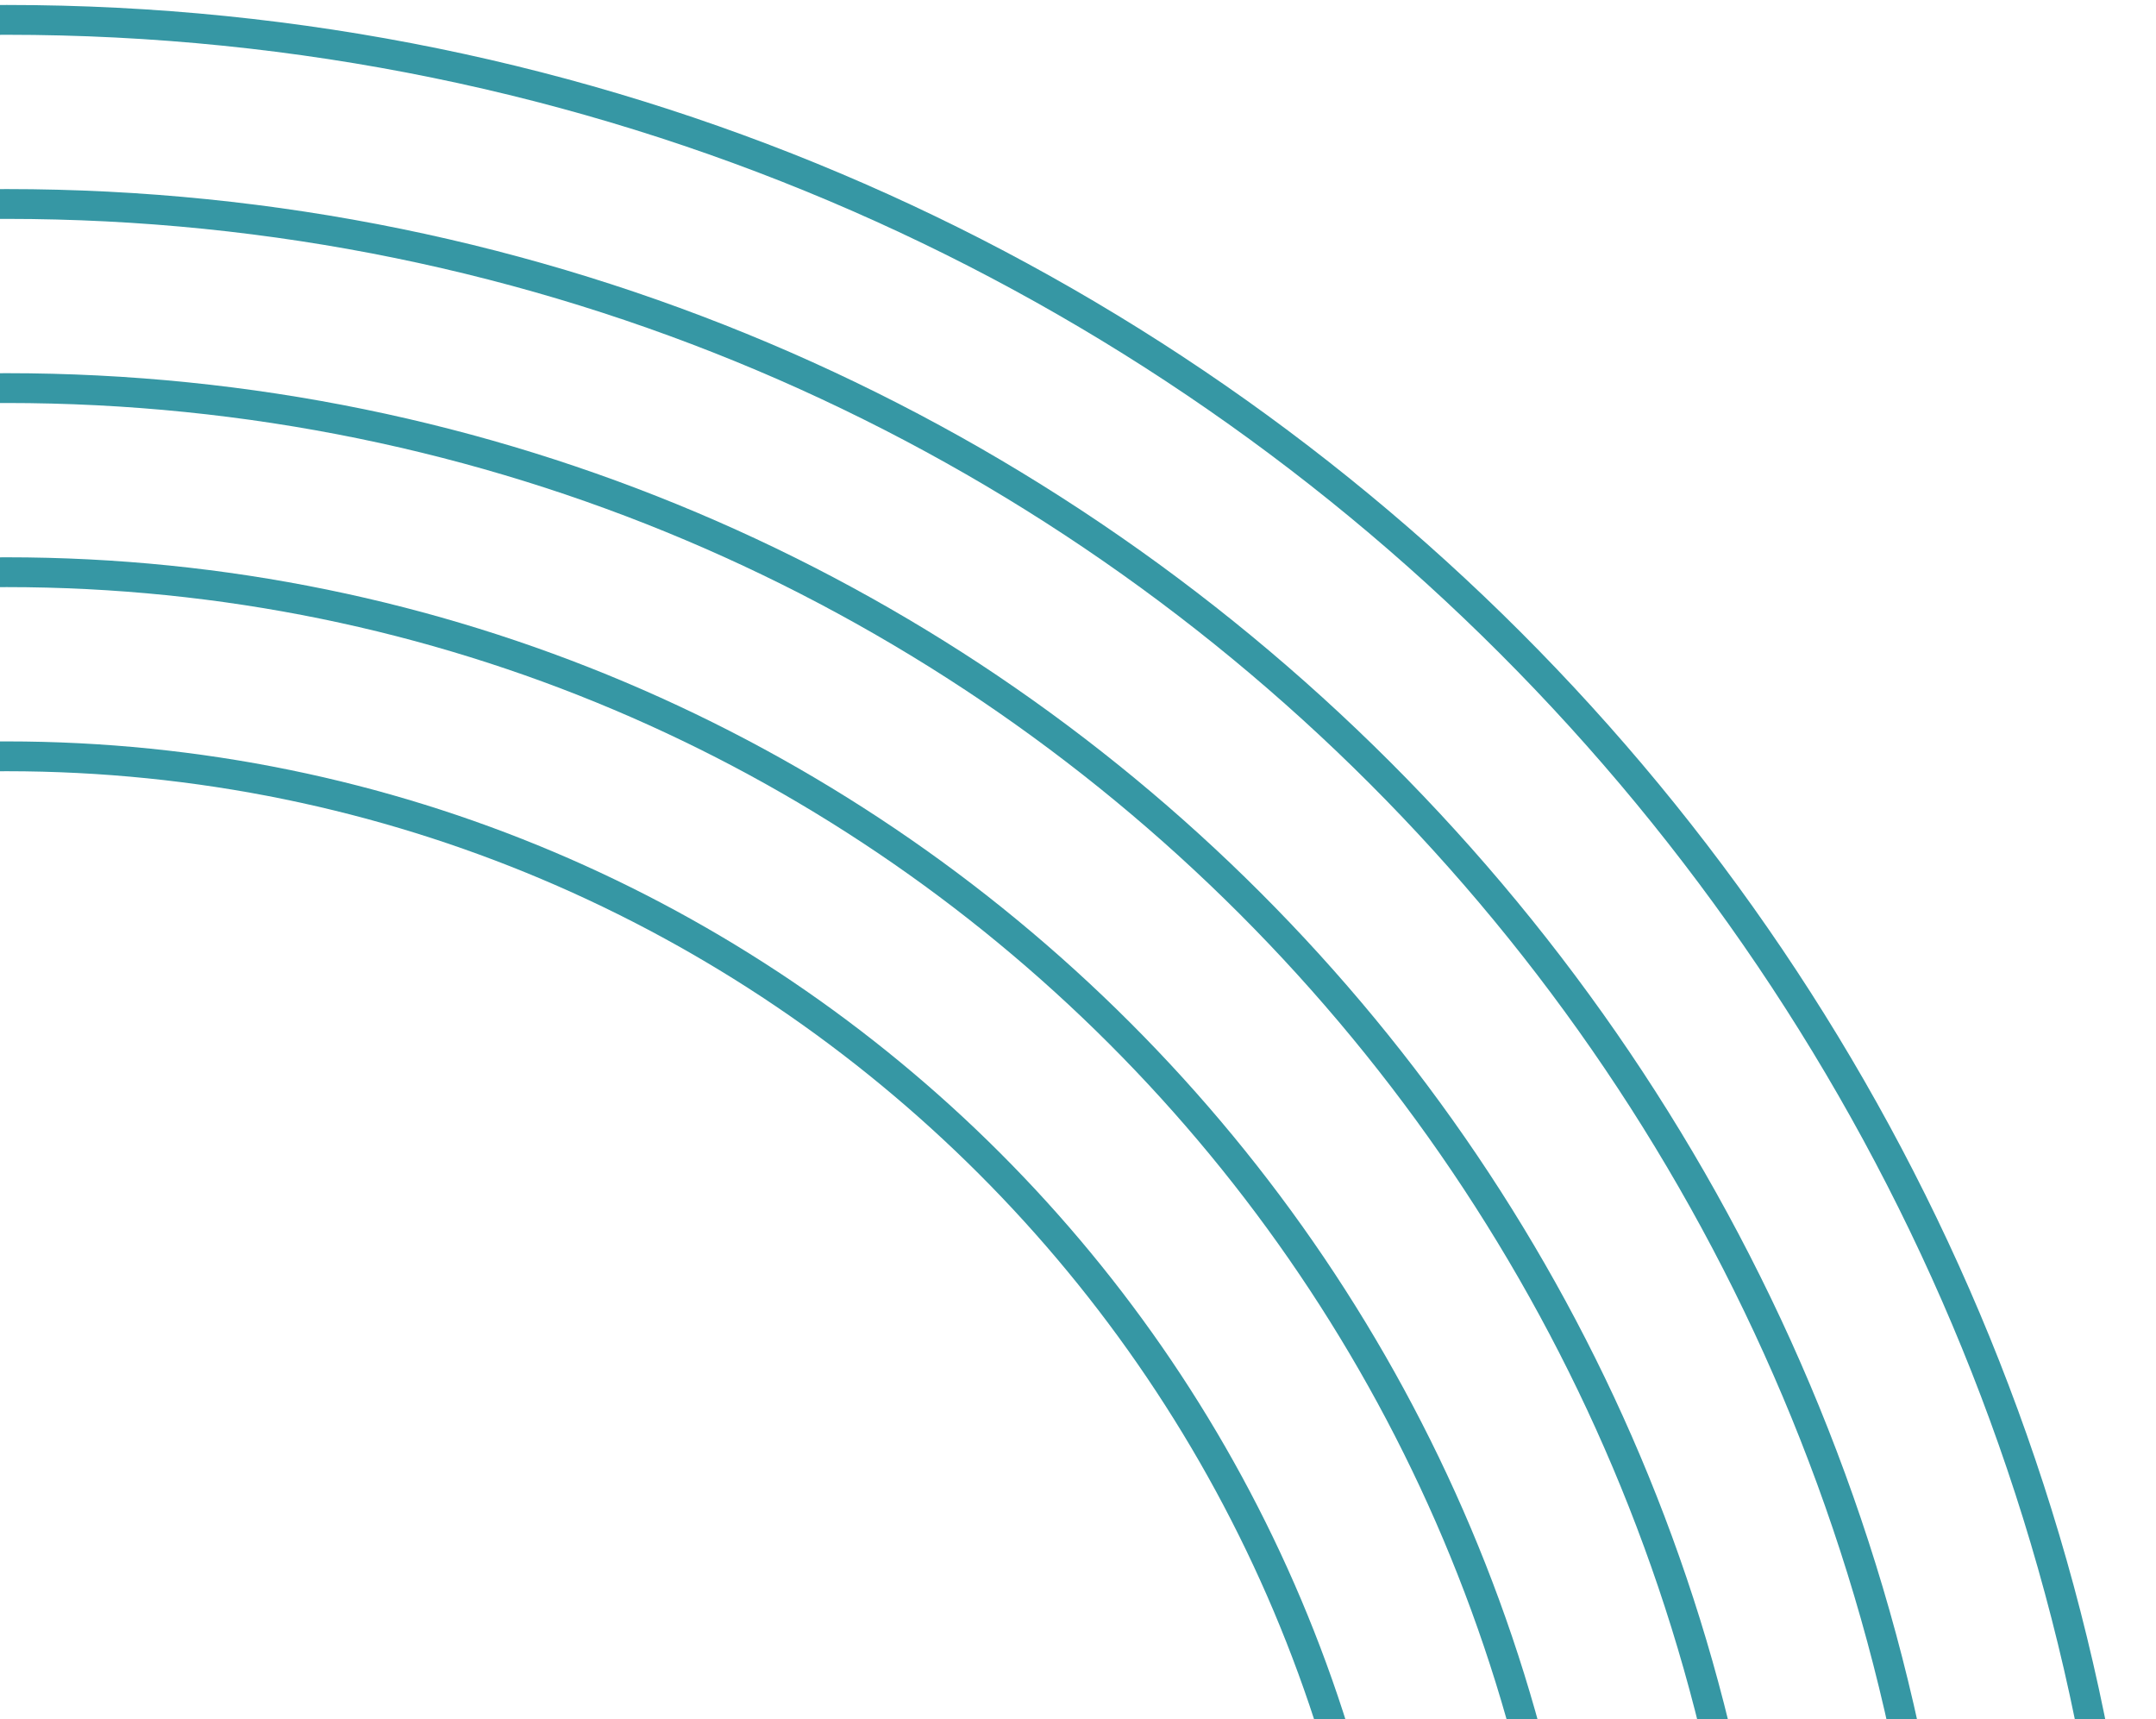 <svg width="217" height="173" viewBox="0 0 217 173" fill="none" xmlns="http://www.w3.org/2000/svg">
<path d="M214.68 216C214.68 97.811 118.869 2 0.68 2C-117.509 2 -213.32 97.811 -213.32 216" stroke="#3697A4" stroke-width="3"/>
<path d="M196.152 216C196.152 108.044 108.637 20.528 0.68 20.528C-107.276 20.528 -194.791 108.044 -194.791 216" stroke="#3697A4" stroke-width="3"/>
<path d="M177.624 216C177.624 118.277 98.404 39.056 0.681 39.056C-97.043 39.056 -176.263 118.277 -176.263 216" stroke="#3697A4" stroke-width="3"/>
<path d="M159.096 216C159.096 128.509 88.171 57.584 0.68 57.584C-86.81 57.584 -157.735 128.509 -157.735 216" stroke="#3697A4" stroke-width="3"/>
<path d="M140.568 216C140.568 138.742 77.938 76.112 0.68 76.112C-76.577 76.112 -139.207 138.742 -139.207 216" stroke="#3697A4" stroke-width="3"/>
</svg>
